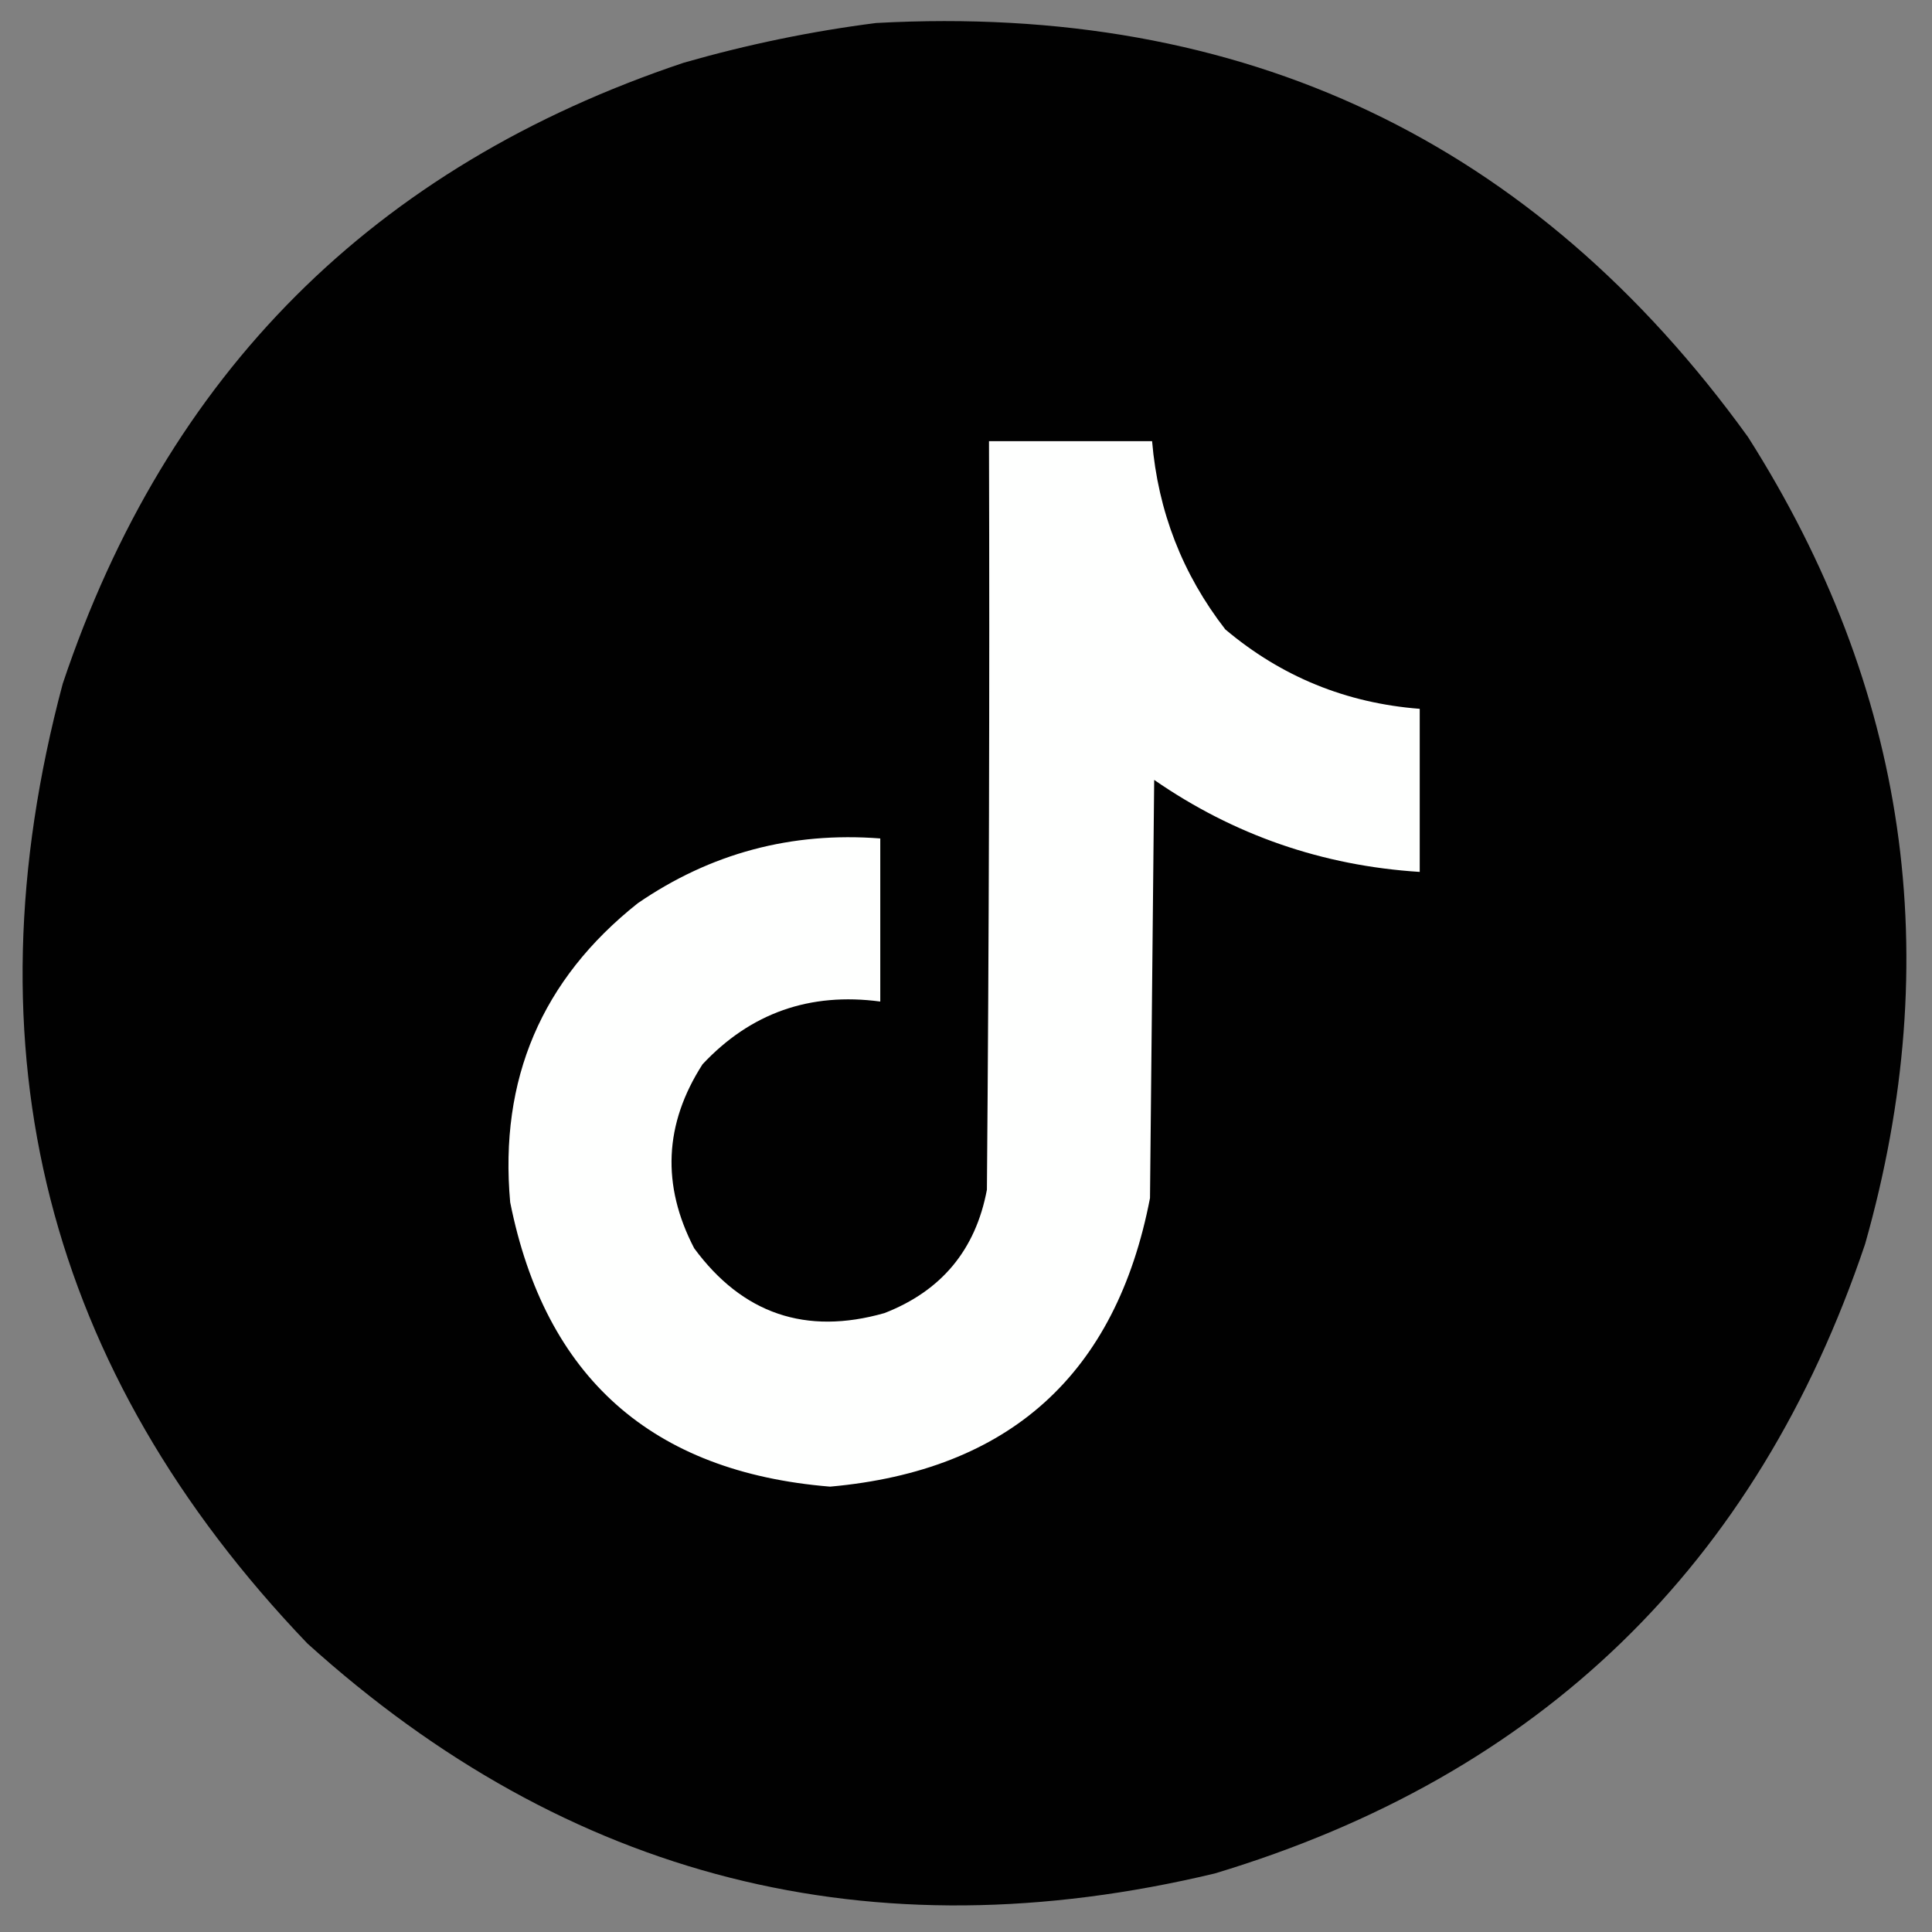 <?xml version="1.0" encoding="UTF-8"?>
<!DOCTYPE svg PUBLIC "-//W3C//DTD SVG 1.1//EN" "http://www.w3.org/Graphics/SVG/1.1/DTD/svg11.dtd">
<svg xmlns="http://www.w3.org/2000/svg" version="1.1" width="462px" height="462px" style="shape-rendering:geometricPrecision; text-rendering:geometricPrecision; image-rendering:optimizeQuality; fill-rule:evenodd; clip-rule:evenodd" xmlns:xlink="http://www.w3.org/1999/xlink">
<rect width="100%" height="100%" fill="#808080" stroke="none"/>
<g><path style="opacity:0.99" fill="#000000" d="M 209.5,5.5 C 297.418,0.703 366.918,33.703 418,104.5C 456.147,164.528 465.48,228.861 446,297.5C 420.068,374.432 368.234,424.599 290.5,448C 208.24,467.686 135.907,449.353 73.5,393C 11.06,327.743 -8.44,251.243 15,163.5C 39.833,89.333 89.333,39.833 163.5,15C 178.727,10.634 194.06,7.468 209.5,5.5 Z"/></g>
<g><path style="opacity:1" fill="#fefffe" d="M 236.5,105.5 C 249.5,105.5 262.5,105.5 275.5,105.5C 276.923,122.277 282.756,137.277 293,150.5C 306.4,161.804 321.9,168.138 339.5,169.5C 339.5,182.5 339.5,195.5 339.5,208.5C 316.229,207.022 295.062,199.688 276,186.5C 275.667,219.833 275.333,253.167 275,286.5C 266.871,328.663 241.371,351.663 198.5,355.5C 155.856,352.018 130.356,329.351 122,287.5C 119.353,258.085 129.519,234.251 152.5,216C 169.938,204.025 189.271,198.858 210.5,200.5C 210.5,213.5 210.5,226.5 210.5,239.5C 193.647,237.245 179.48,242.245 168,254.5C 158.828,268.758 158.161,283.424 166,298.5C 177.552,314.182 192.718,319.348 211.5,314C 225.142,308.693 233.308,298.86 236,284.5C 236.5,224.834 236.667,165.168 236.5,105.5 Z"/></g>
</svg>
